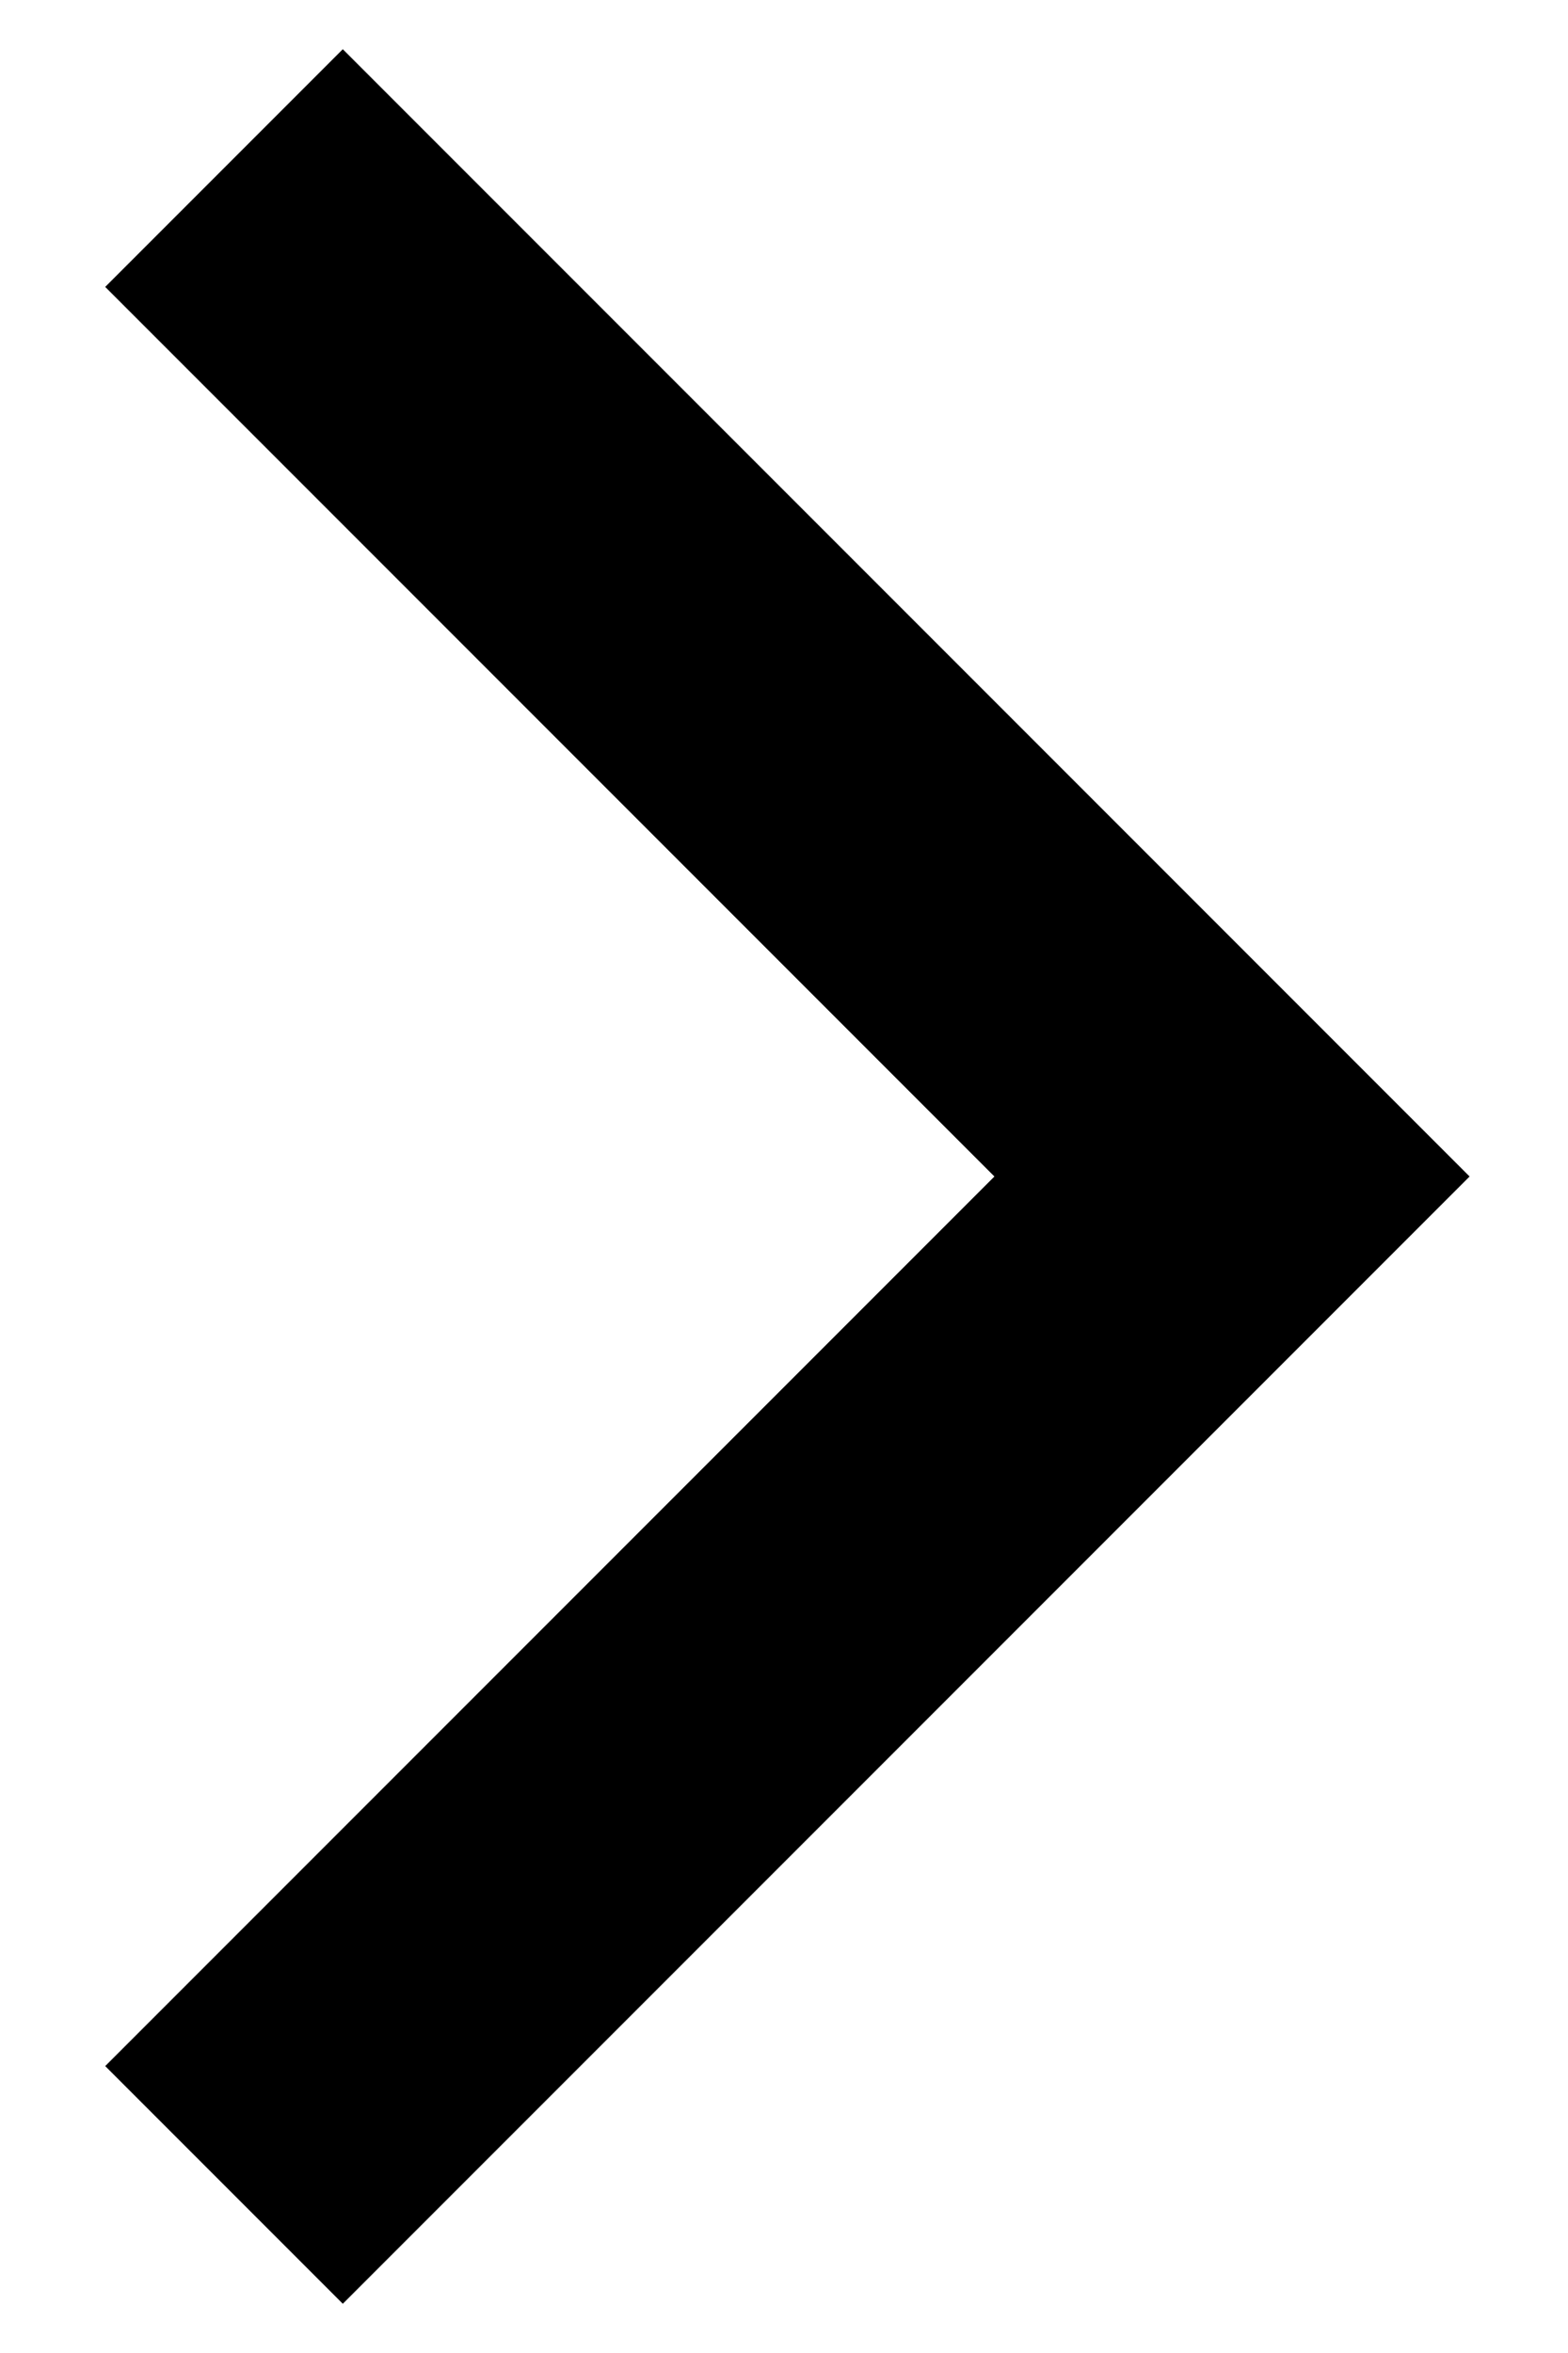 <svg width="14" height="21" viewBox="0 0 14 21" fill="none" xmlns="http://www.w3.org/2000/svg">
<path d="M2 1.5L11 10.5L2 19.5" stroke="#959595" style="stroke:#959595;stroke:color(display-p3 0.585 0.585 0.585);stroke-opacity:1;" stroke-width="3"/>
</svg>

